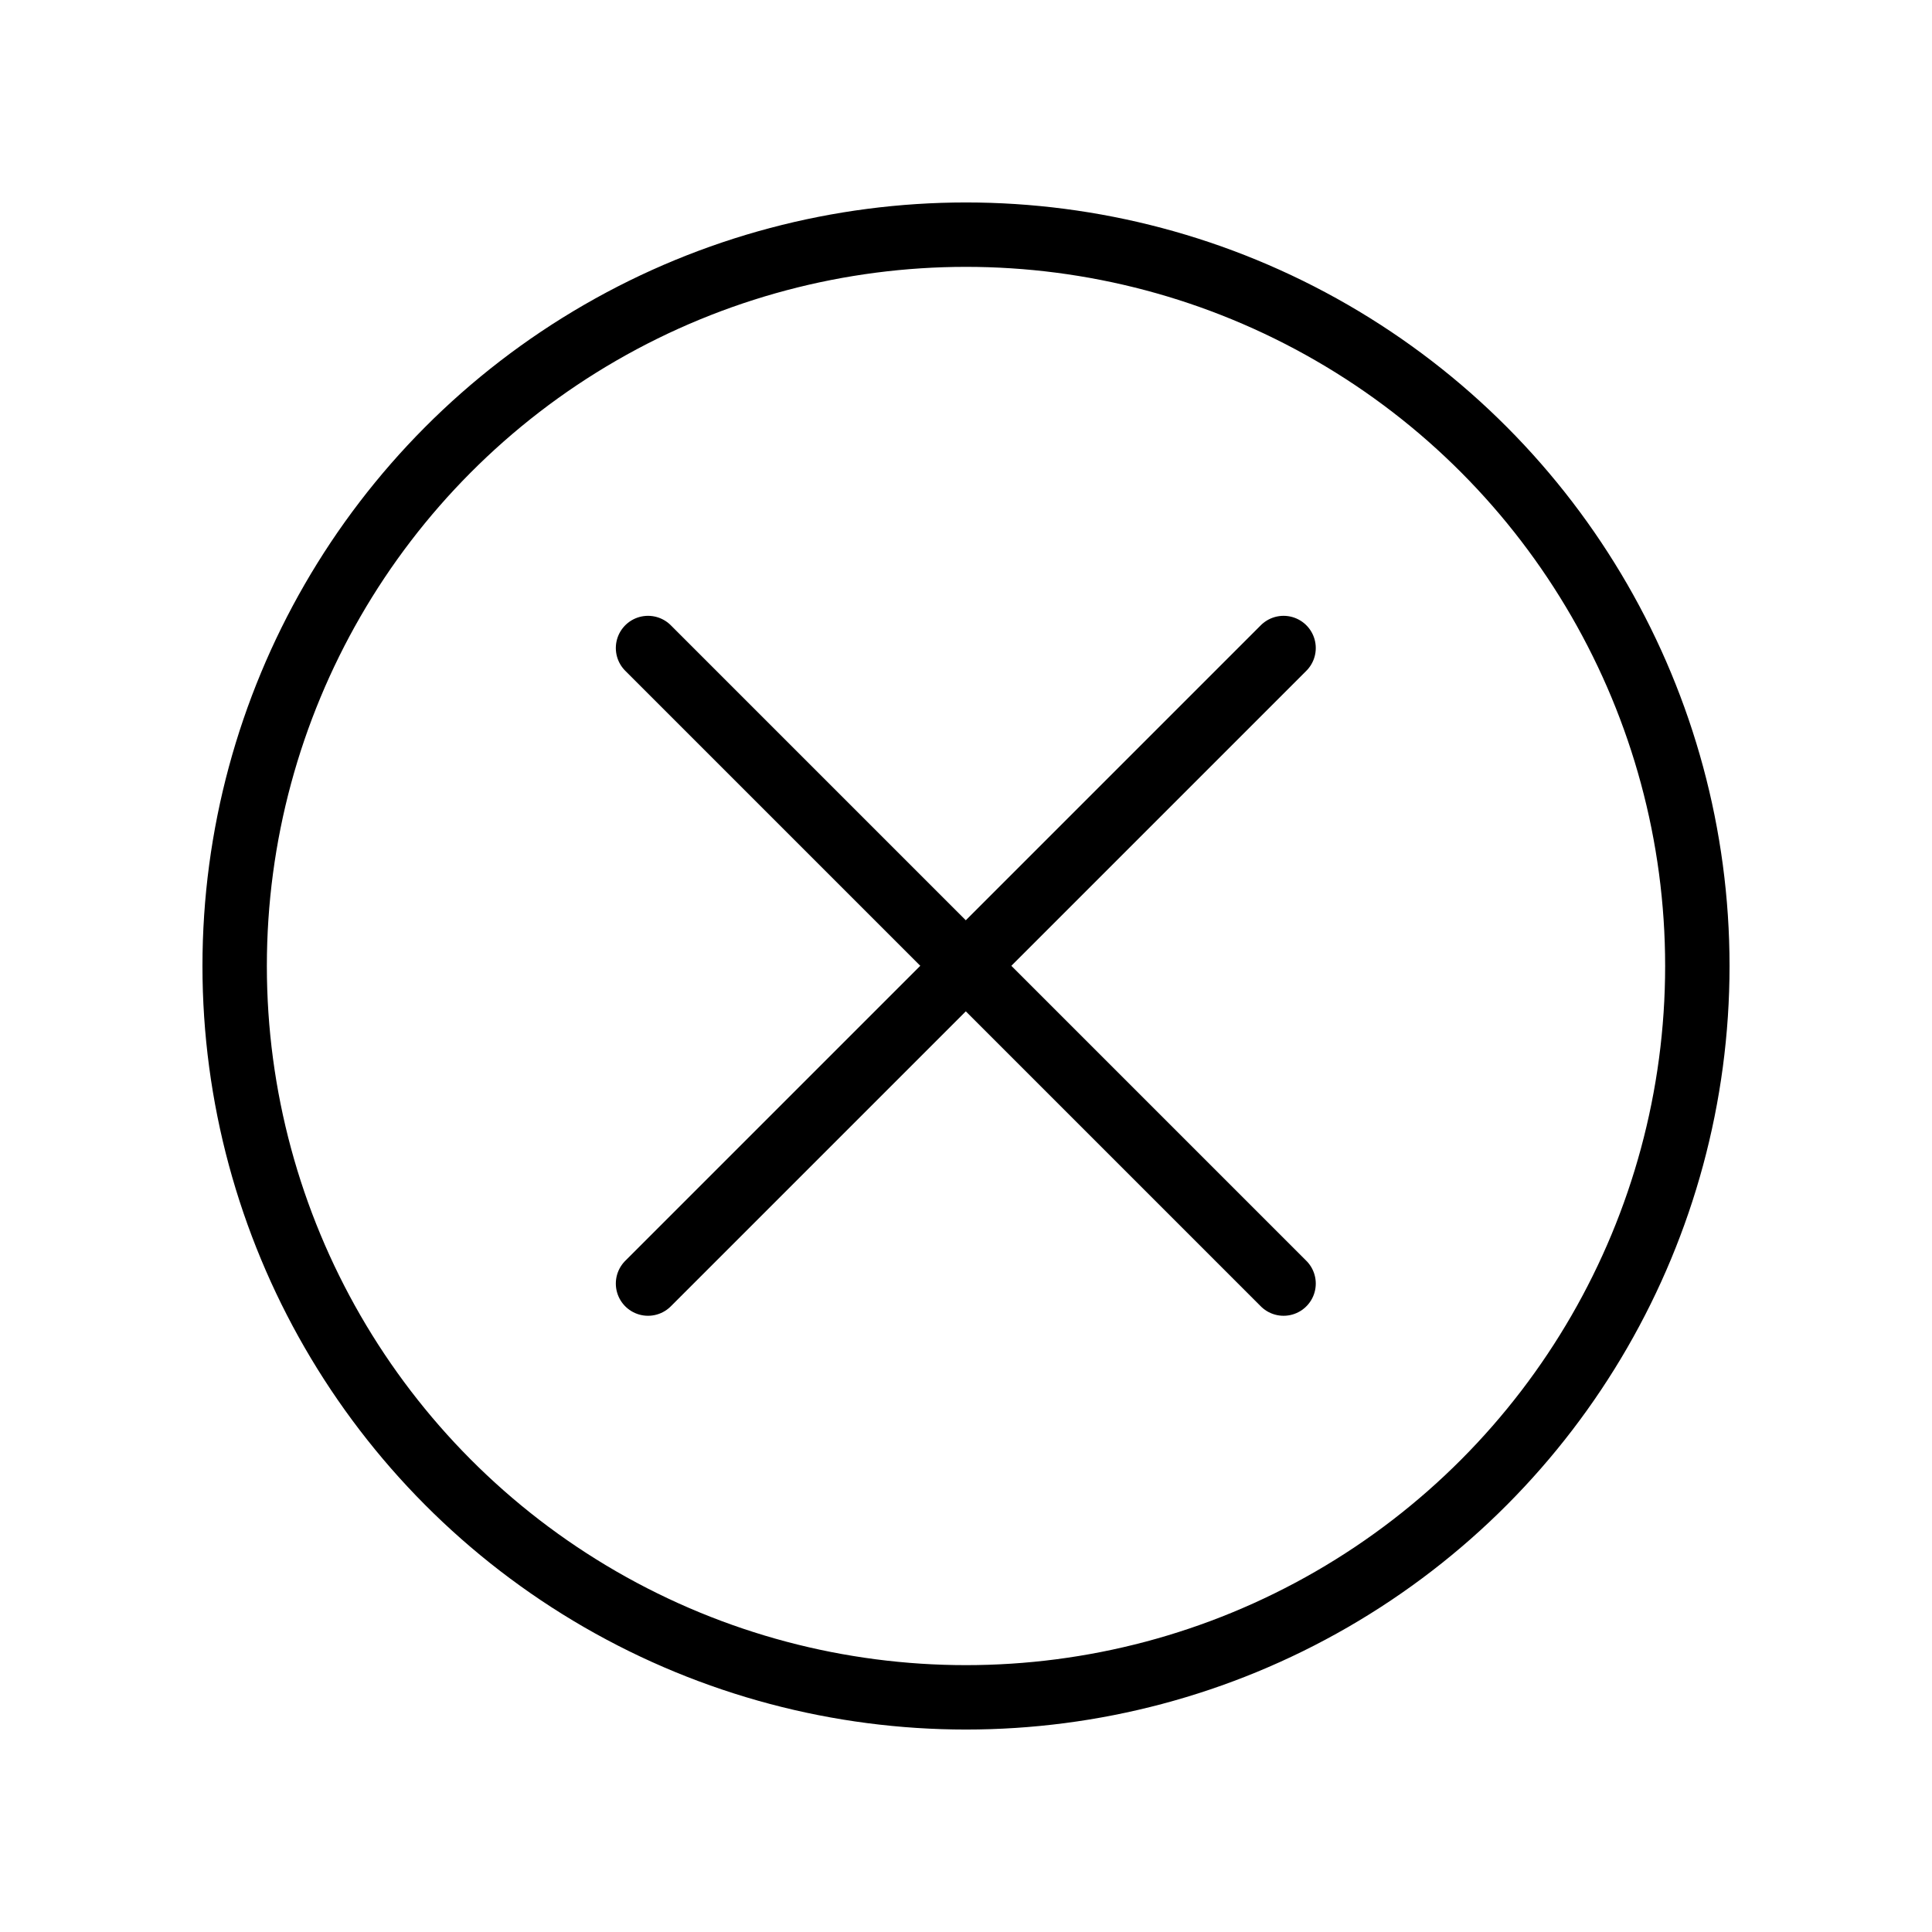 <svg xmlns="http://www.w3.org/2000/svg" width="48" height="48" viewBox="0 0 48 48"><!--{"metaAttributes":{"multicolor":false,"glyph":false,"rotatable":false,"deprecated":false,"rename":false,"themeable":false,"low-quality":false,"custom-viewport":false,"lottie":false}}--><circle cx="24" cy="24" r="18.17" fill="none" stroke="#000" stroke-linecap="round" stroke-linejoin="round" stroke-width="1.6"/><path d="M31.89,16.1,16.1,31.89" fill="none" stroke="#000" stroke-linecap="round" stroke-linejoin="round" stroke-width="1.6"/><path d="M31.89,31.89,16.1,16.1" fill="none" stroke="#000" stroke-linecap="round" stroke-linejoin="round" stroke-width="1.6"/></svg>
